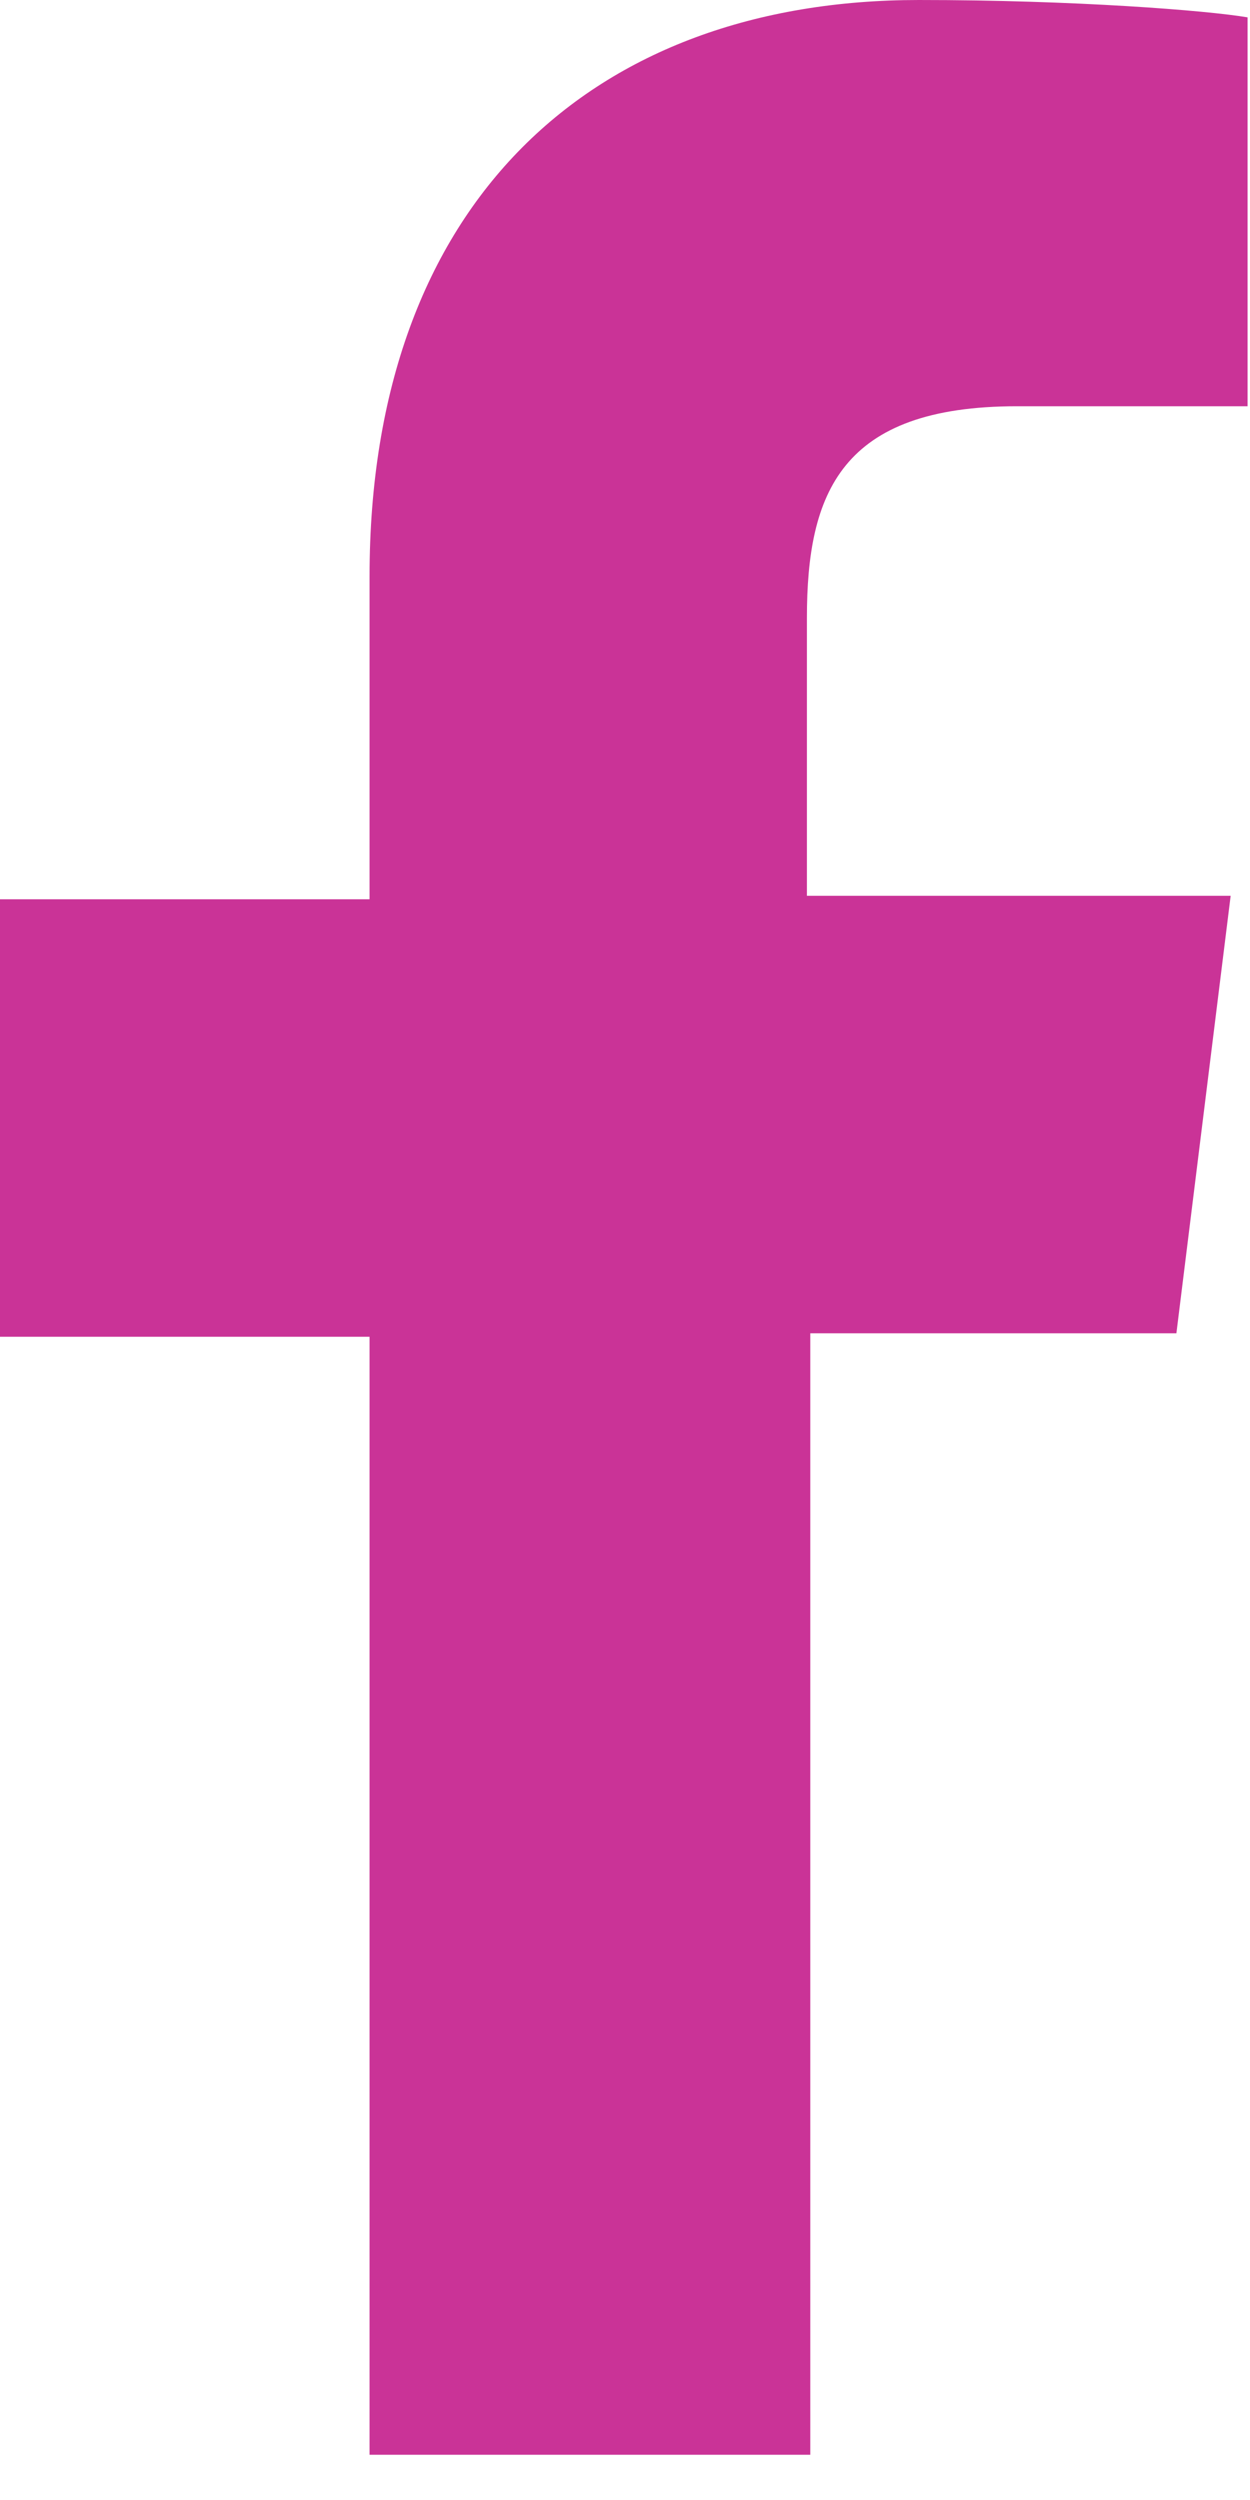 <svg fill="#ca3397" height="34" viewBox="0 0 17 34" width="17" xmlns="http://www.w3.org/2000/svg"><path d="m16.921 5.525h-3.089c-2.397 0-2.858 1.181-2.858 2.88v3.778h5.763l-.738 5.95h-4.979v15.252h-5.994v-15.205h-5.026v-5.95h5.026v-4.391c0-5.1 3.043-7.839 7.469-7.839 2.121 0 3.919.142 4.472.236v5.289z"/></svg>
